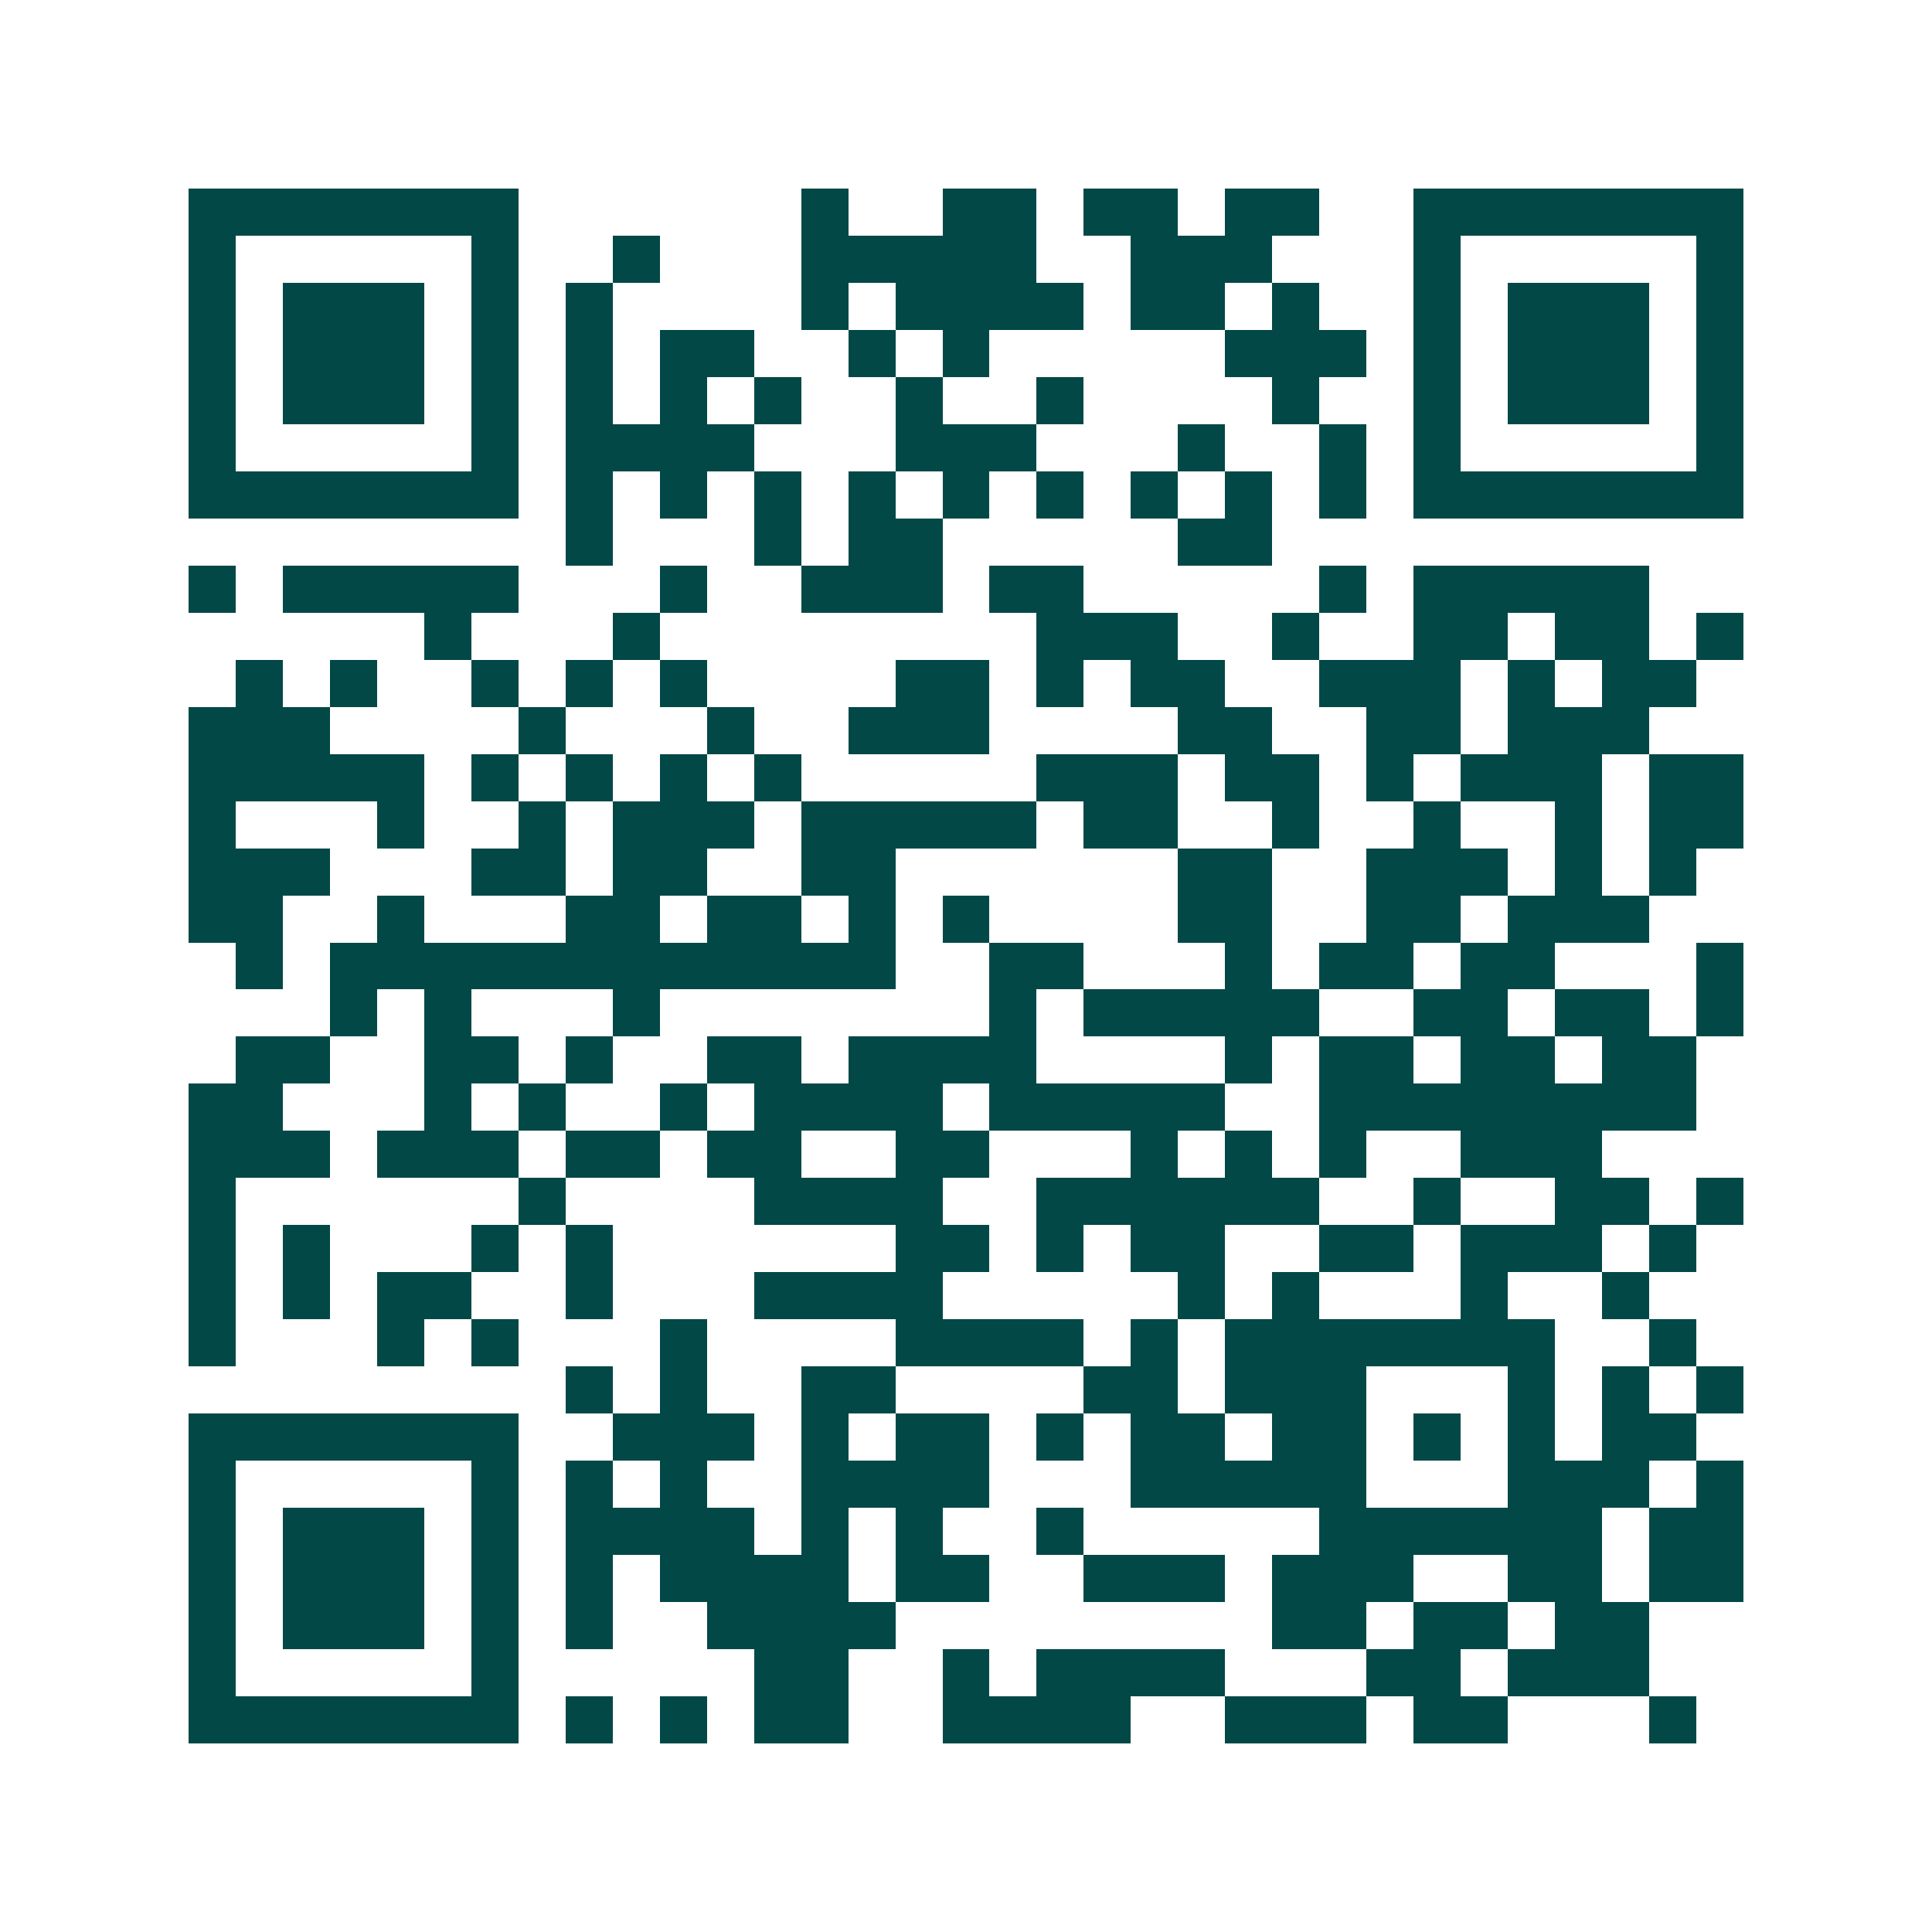 <svg xmlns="http://www.w3.org/2000/svg" width="200" height="200" viewBox="0 0 41 41" shape-rendering="crispEdges"><path fill="#ffffff" d="M0 0h41v41H0z"/><path stroke="#014847" d="M4 4.5h7m6 0h1m2 0h2m1 0h2m1 0h2m2 0h7M4 5.5h1m5 0h1m2 0h1m3 0h5m2 0h3m3 0h1m5 0h1M4 6.5h1m1 0h3m1 0h1m1 0h1m4 0h1m1 0h4m1 0h2m1 0h1m2 0h1m1 0h3m1 0h1M4 7.5h1m1 0h3m1 0h1m1 0h1m1 0h2m2 0h1m1 0h1m5 0h3m1 0h1m1 0h3m1 0h1M4 8.5h1m1 0h3m1 0h1m1 0h1m1 0h1m1 0h1m2 0h1m2 0h1m4 0h1m2 0h1m1 0h3m1 0h1M4 9.5h1m5 0h1m1 0h4m3 0h3m3 0h1m2 0h1m1 0h1m5 0h1M4 10.5h7m1 0h1m1 0h1m1 0h1m1 0h1m1 0h1m1 0h1m1 0h1m1 0h1m1 0h1m1 0h7M12 11.5h1m3 0h1m1 0h2m5 0h2M4 12.5h1m1 0h5m3 0h1m2 0h3m1 0h2m5 0h1m1 0h5M9 13.5h1m3 0h1m8 0h3m2 0h1m2 0h2m1 0h2m1 0h1M5 14.5h1m1 0h1m2 0h1m1 0h1m1 0h1m4 0h2m1 0h1m1 0h2m2 0h3m1 0h1m1 0h2M4 15.5h3m4 0h1m3 0h1m2 0h3m4 0h2m2 0h2m1 0h3M4 16.5h5m1 0h1m1 0h1m1 0h1m1 0h1m5 0h3m1 0h2m1 0h1m1 0h3m1 0h2M4 17.5h1m3 0h1m2 0h1m1 0h3m1 0h5m1 0h2m2 0h1m2 0h1m2 0h1m1 0h2M4 18.5h3m3 0h2m1 0h2m2 0h2m6 0h2m2 0h3m1 0h1m1 0h1M4 19.5h2m2 0h1m3 0h2m1 0h2m1 0h1m1 0h1m4 0h2m2 0h2m1 0h3M5 20.5h1m1 0h12m2 0h2m3 0h1m1 0h2m1 0h2m3 0h1M7 21.5h1m1 0h1m3 0h1m7 0h1m1 0h5m2 0h2m1 0h2m1 0h1M5 22.5h2m2 0h2m1 0h1m2 0h2m1 0h4m4 0h1m1 0h2m1 0h2m1 0h2M4 23.5h2m3 0h1m1 0h1m2 0h1m1 0h4m1 0h5m2 0h8M4 24.5h3m1 0h3m1 0h2m1 0h2m2 0h2m3 0h1m1 0h1m1 0h1m2 0h3M4 25.5h1m6 0h1m4 0h4m2 0h6m2 0h1m2 0h2m1 0h1M4 26.5h1m1 0h1m3 0h1m1 0h1m6 0h2m1 0h1m1 0h2m2 0h2m1 0h3m1 0h1M4 27.5h1m1 0h1m1 0h2m2 0h1m3 0h4m5 0h1m1 0h1m3 0h1m2 0h1M4 28.5h1m3 0h1m1 0h1m3 0h1m4 0h4m1 0h1m1 0h7m2 0h1M12 29.5h1m1 0h1m2 0h2m4 0h2m1 0h3m3 0h1m1 0h1m1 0h1M4 30.5h7m2 0h3m1 0h1m1 0h2m1 0h1m1 0h2m1 0h2m1 0h1m1 0h1m1 0h2M4 31.5h1m5 0h1m1 0h1m1 0h1m2 0h4m3 0h5m3 0h3m1 0h1M4 32.5h1m1 0h3m1 0h1m1 0h4m1 0h1m1 0h1m2 0h1m5 0h6m1 0h2M4 33.5h1m1 0h3m1 0h1m1 0h1m1 0h4m1 0h2m2 0h3m1 0h3m2 0h2m1 0h2M4 34.5h1m1 0h3m1 0h1m1 0h1m2 0h4m8 0h2m1 0h2m1 0h2M4 35.5h1m5 0h1m5 0h2m2 0h1m1 0h4m3 0h2m1 0h3M4 36.5h7m1 0h1m1 0h1m1 0h2m2 0h4m2 0h3m1 0h2m3 0h1"/></svg>
